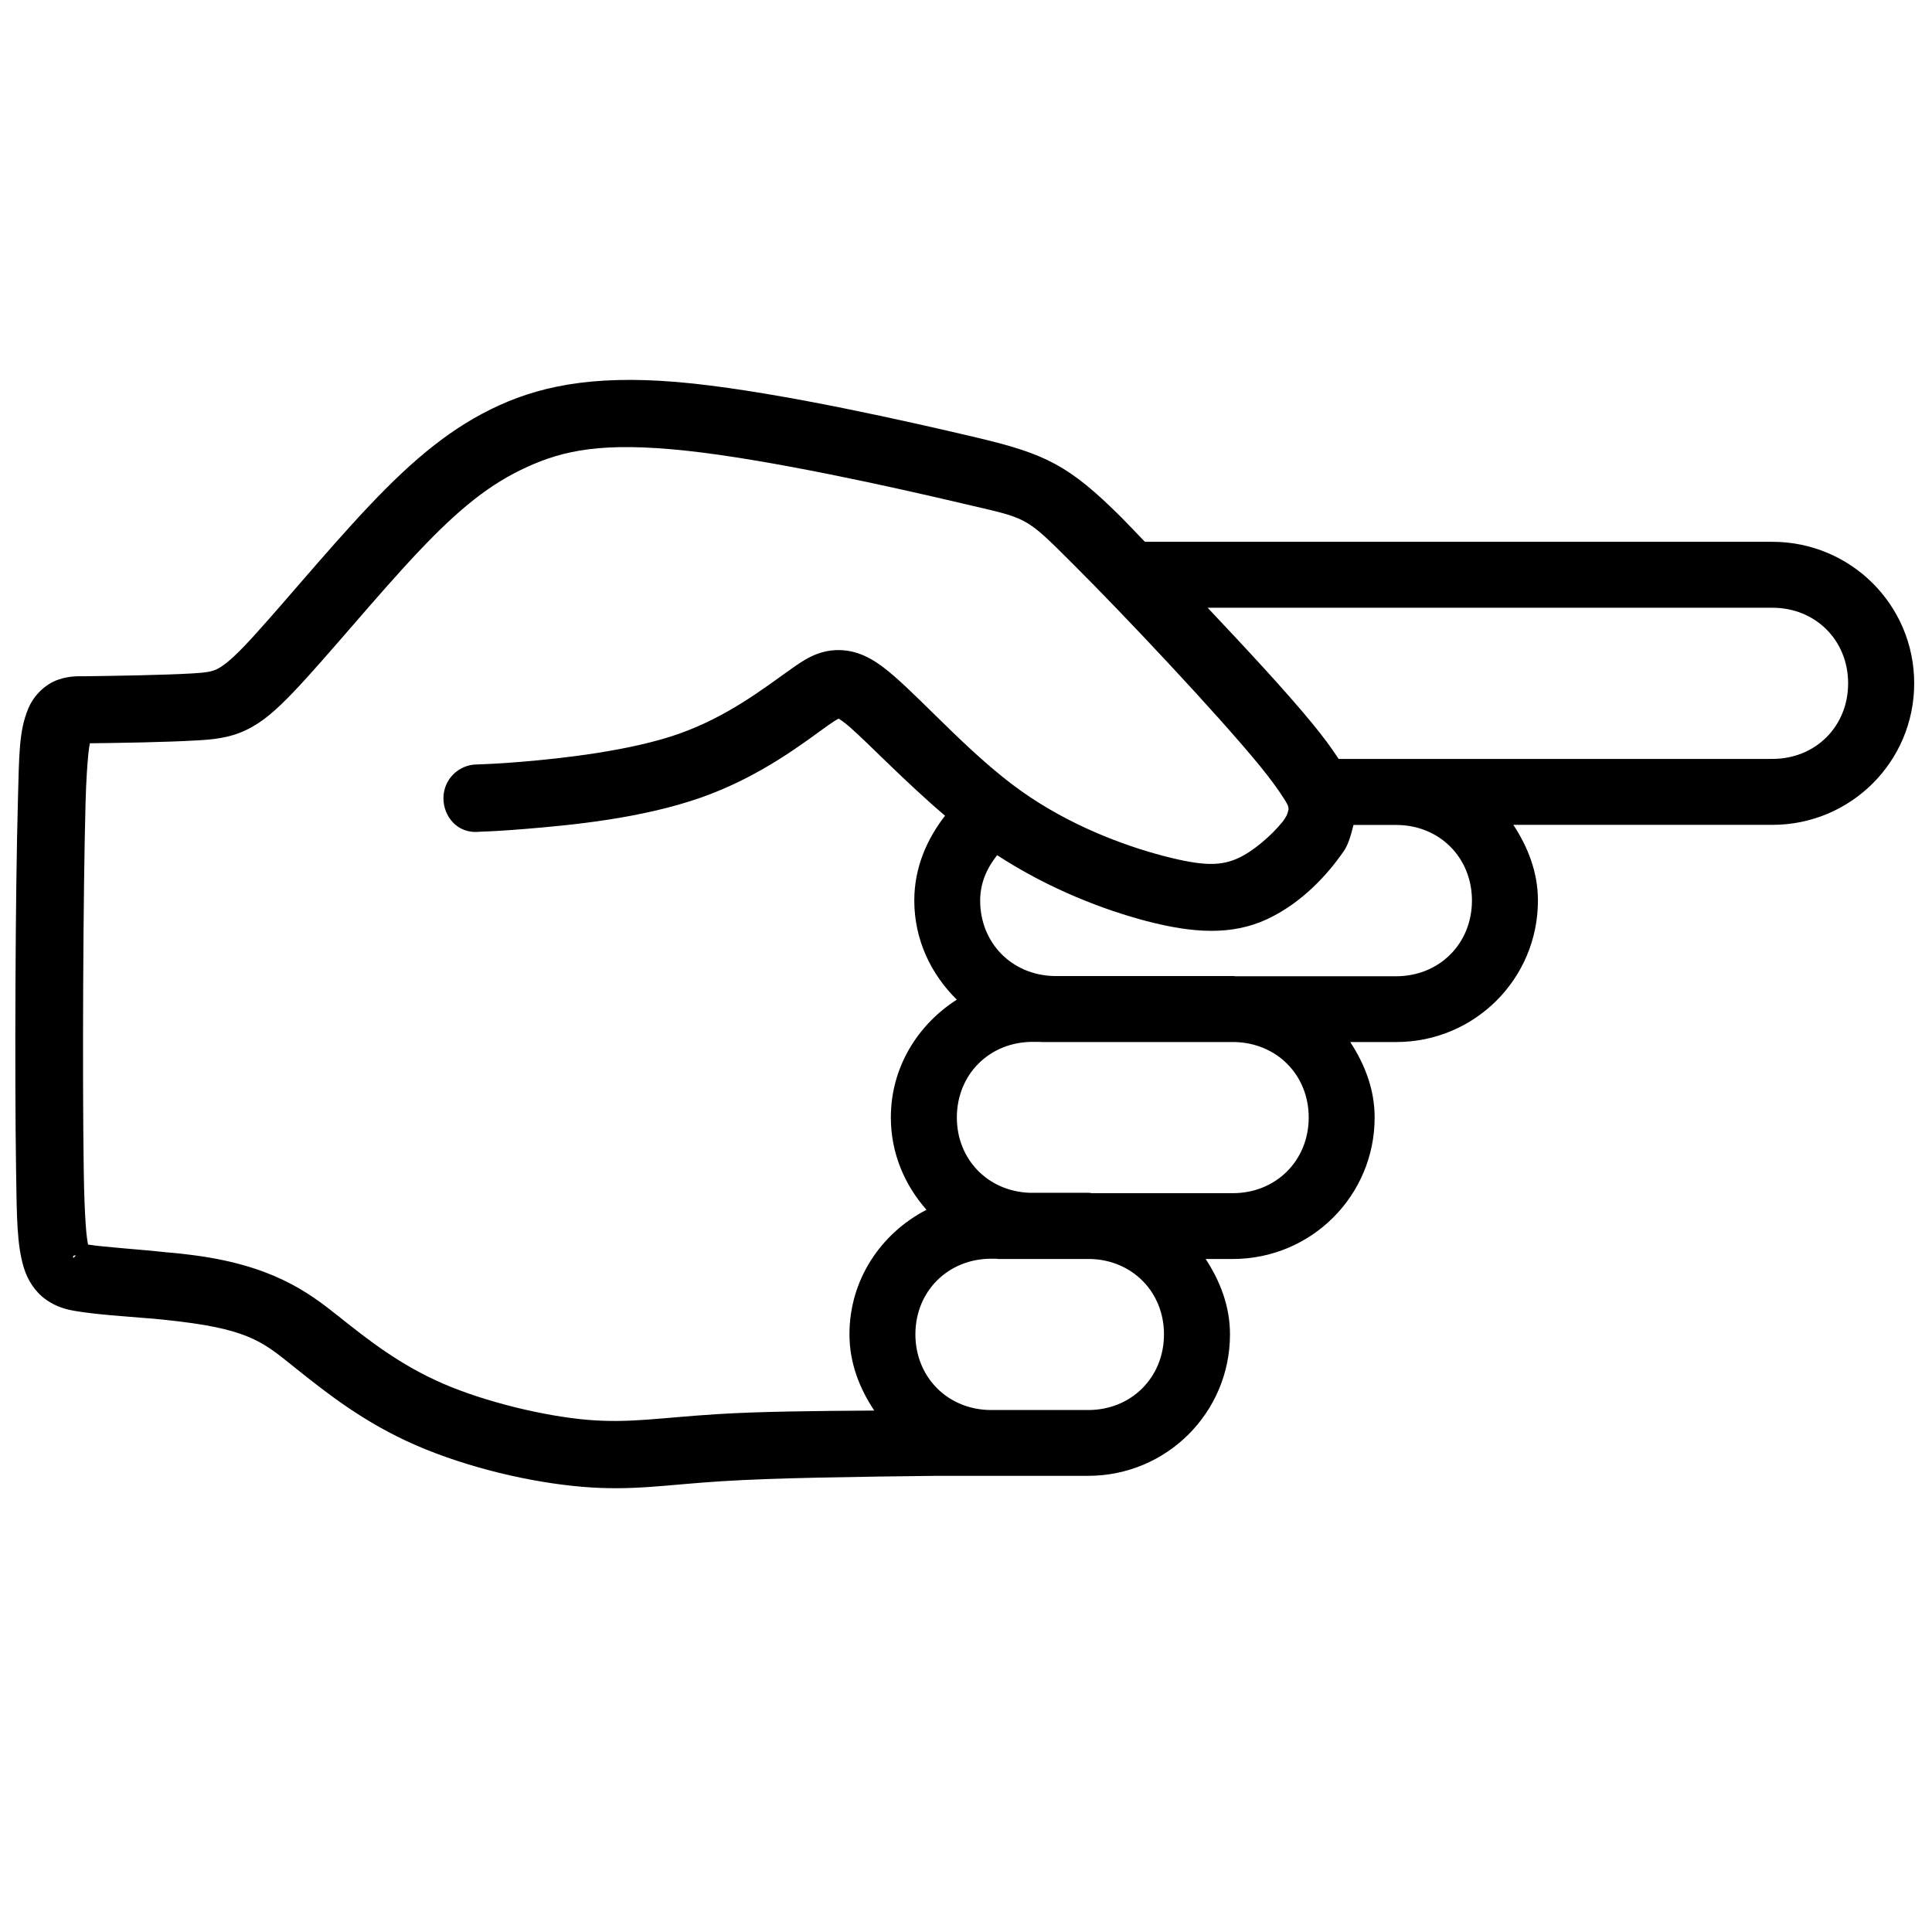 <svg xmlns="http://www.w3.org/2000/svg" xmlns:xlink="http://www.w3.org/1999/xlink" width="300" viewBox="0 0 224.88 225" height="300" preserveAspectRatio="xMidYMid meet"><defs><clipPath id="d03551f0b5"><path d="M 1.734 44 L 222.867 44 L 222.867 173.344 L 1.734 173.344 Z M 1.734 44 " clip-rule="nonzero"></path></clipPath></defs><g clip-path="url(#d03551f0b5)"><path fill="#000000" d="M 222.867 79.582 C 222.867 88.699 215.484 96.062 206.348 96.062 L 176.184 96.062 C 177.867 98.629 179.047 101.559 179.047 104.879 C 179.047 113.992 171.676 121.355 162.539 121.355 L 157.188 121.355 C 158.859 123.914 160.031 126.836 160.031 130.141 C 160.031 139.258 152.648 146.621 143.512 146.621 L 140.352 146.621 C 142.02 149.18 143.184 152.102 143.184 155.395 C 143.184 164.512 135.801 171.875 126.664 171.875 L 108.996 171.875 C 99.66 171.984 90.32 172.105 83.973 172.504 C 77.617 172.898 73.598 173.656 67.688 173.148 C 61.781 172.645 54.469 170.957 48.391 168.32 C 42.305 165.68 37.914 162.164 34.395 159.363 C 30.844 156.535 29.266 154.898 20.809 153.898 C 19.656 153.762 18.148 153.586 16.812 153.496 C 16.801 153.496 16.797 153.496 16.793 153.496 C 13.949 153.258 11.012 153.07 8.676 152.672 C 7.73 152.512 6.512 152.223 5.277 151.34 C 3.98 150.41 3.129 149.02 2.707 147.609 C 1.91 144.961 1.895 141.863 1.812 136.289 C 1.641 125.109 1.727 103.953 2.027 93.211 C 2.172 87.867 2.141 85.113 3.242 82.496 C 3.875 80.996 5.18 79.684 6.734 79.148 C 8.098 78.676 9.188 78.766 9.906 78.754 C 13.078 78.715 18.938 78.625 22.355 78.426 C 24.051 78.324 24.602 78.207 25.191 77.934 C 25.75 77.668 26.684 77.031 28.371 75.27 C 31.758 71.734 37.773 64.359 42.945 58.895 C 48.117 53.43 52.625 49.688 58.055 47.215 C 63.492 44.738 70.105 43.543 80.66 44.668 C 91.207 45.797 105.812 49.098 113.738 50.973 C 121.695 52.855 124.453 54.199 130.516 60.238 C 131.273 60.992 132.375 62.172 133.273 63.098 L 206.348 63.098 C 215.484 63.102 222.867 70.461 222.867 79.582 Z M 215.172 79.582 C 215.172 74.57 211.379 70.777 206.348 70.777 L 140.582 70.777 C 145.109 75.578 149.738 80.551 152.785 84.27 C 154.09 85.863 155.031 87.148 155.836 88.383 L 206.348 88.383 C 211.375 88.387 215.172 84.598 215.172 79.582 Z M 171.363 104.879 C 171.363 99.863 167.57 96.074 162.539 96.074 L 157.566 96.074 C 157.285 97.199 156.977 98.336 156.449 99.102 C 154.594 101.805 151.578 105.152 147.488 107.055 C 143.355 108.969 138.852 108.672 133.469 107.27 C 128.57 105.984 122.207 103.59 116.066 99.594 C 114.898 101.062 114.09 102.805 114.09 104.883 C 114.09 109.816 117.77 113.547 122.68 113.668 L 143.508 113.668 C 143.762 113.668 143.816 113.691 143.734 113.695 L 162.539 113.695 C 167.57 113.691 171.363 109.891 171.363 104.879 Z M 152.352 130.141 C 152.352 125.199 148.652 121.469 143.73 121.355 L 121.281 121.355 C 121.219 121.355 121.152 121.352 121.086 121.336 L 120.203 121.336 C 115.176 121.336 111.375 125.121 111.375 130.141 C 111.375 135.043 115.016 138.75 119.875 138.914 L 126.672 138.914 C 126.957 138.914 127.035 138.949 127 138.957 L 143.512 138.957 C 148.543 138.957 152.352 135.156 152.352 130.141 Z M 150.004 94.262 C 150.004 93.91 149.918 93.762 149.652 93.297 C 149.594 93.191 149.543 93.125 149.387 92.883 C 148.82 91.992 147.949 90.773 146.699 89.238 C 141.66 83.082 130.84 71.609 125.008 65.793 C 119.148 59.949 119.781 60.465 111.941 58.613 C 104.133 56.77 89.5 53.512 79.82 52.484 C 70.129 51.449 65.586 52.441 61.324 54.383 C 57.078 56.312 53.477 59.16 48.645 64.277 C 43.816 69.383 37.965 76.574 34.062 80.652 C 32.109 82.688 30.504 84.125 28.562 85.039 C 26.613 85.961 24.715 86.125 22.82 86.23 C 19.145 86.445 13.652 86.523 10.41 86.562 C 10.348 86.895 10.305 87.062 10.223 87.855 C 10.102 89.098 9.977 90.91 9.906 93.395 C 9.617 103.891 9.527 125.199 9.691 136.188 C 9.73 138.93 9.812 141.043 9.918 142.57 C 10.008 143.875 10.113 144.539 10.195 144.941 C 12 145.234 15.762 145.457 19.516 145.863 L 19.559 145.863 C 20.332 145.918 21.219 146.023 21.852 146.102 C 31.488 147.242 35.766 150.426 39.297 153.238 C 42.812 156.043 46.496 158.949 51.531 161.133 C 56.555 163.312 63.43 164.934 68.355 165.352 C 73.281 165.773 76.789 165.105 83.516 164.688 C 88.434 164.379 95.027 164.316 101.754 164.273 C 100.043 161.699 98.867 158.73 98.867 155.395 C 98.867 149.023 102.535 143.633 107.84 140.891 C 105.297 138.02 103.688 134.297 103.688 130.137 C 103.688 124.305 106.809 119.336 111.371 116.418 C 108.367 113.469 106.418 109.445 106.418 104.871 C 106.418 101.09 107.859 97.746 110 95 C 105.227 90.934 101.105 86.586 98.887 84.656 C 98.23 84.09 97.848 83.836 97.602 83.688 C 97.344 83.824 96.992 84.039 96.395 84.461 C 93.727 86.352 88.656 90.391 81.605 92.875 C 74.559 95.355 66.219 96.113 61.234 96.527 C 58.828 96.727 57.211 96.816 55.895 96.859 C 55.824 96.859 55.676 96.879 55.605 96.879 C 53.219 97.055 51.586 95.117 51.582 92.953 C 51.582 90.785 53.344 89.027 55.516 89.027 C 56.66 88.988 58.324 88.914 60.59 88.723 C 65.402 88.328 73.344 87.449 78.984 85.465 C 84.641 83.473 88.812 80.219 91.867 78.059 C 93.348 77.012 95.078 75.695 97.621 75.707 C 100.18 75.719 102.176 77.09 104.078 78.75 C 107.895 82.07 113.223 88.102 118.836 92.098 C 124.453 96.102 130.785 98.465 135.465 99.688 C 140.148 100.91 142.164 100.852 144.191 99.914 C 145.883 99.133 148.023 97.305 149.332 95.672 C 149.754 95.086 149.863 94.891 150.004 94.262 Z M 135.496 155.395 C 135.496 150.492 131.855 146.785 126.996 146.621 L 116.246 146.621 C 116.16 146.621 116.082 146.613 116 146.59 L 115.383 146.59 C 110.355 146.59 106.547 150.375 106.547 155.395 C 106.547 160.414 110.352 164.211 115.383 164.211 L 126.672 164.211 C 131.699 164.211 135.496 160.41 135.496 155.395 Z M 8.781 146.211 C 8.215 146.129 8.574 146.684 8.465 146.527 C 8.48 146.512 8.625 146.367 8.781 146.211 Z M 8.781 146.211 " fill-opacity="1" fill-rule="nonzero"></path></g></svg>